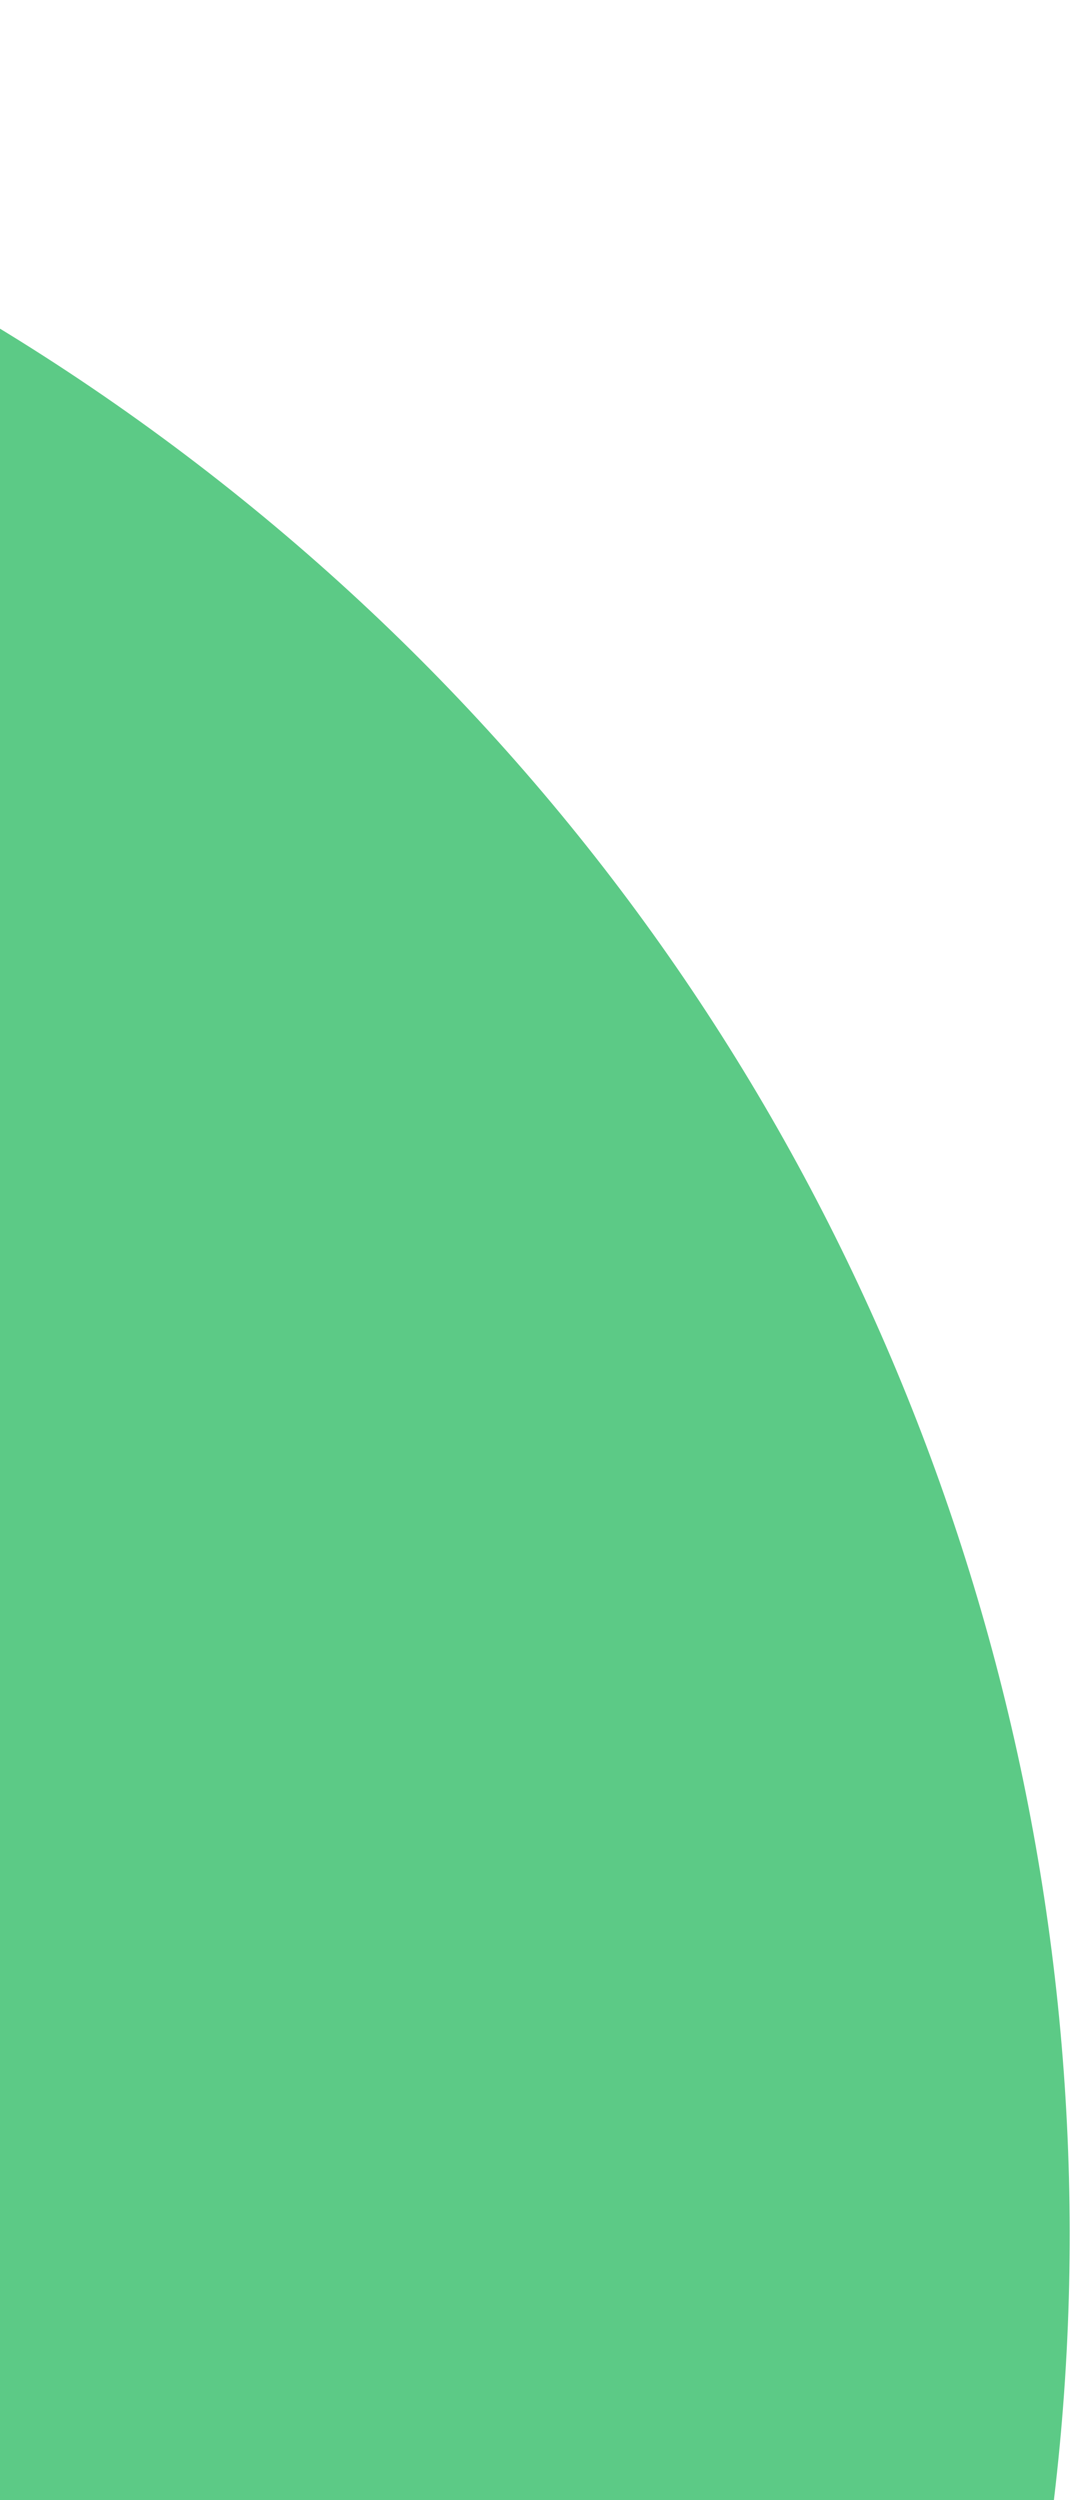 <svg width="104" height="241" viewBox="0 0 104 241" fill="none" xmlns="http://www.w3.org/2000/svg">
<path d="M-239.095 388.464C-167.657 441.031 -74.467 442.845 -2.57 400.484C21.721 386.172 43.583 366.824 61.35 342.678C131.708 247.062 111.266 112.538 15.692 42.211C-8.444 24.451 -35.065 12.493 -62.508 6.064L-62.507 6.061C-77.05 2.655 -91.825 0.804 -106.584 0.471L-315.324 284.147C-301.732 324.538 -276.021 361.292 -239.095 388.464Z" fill="#5CCA86"/>
</svg>
